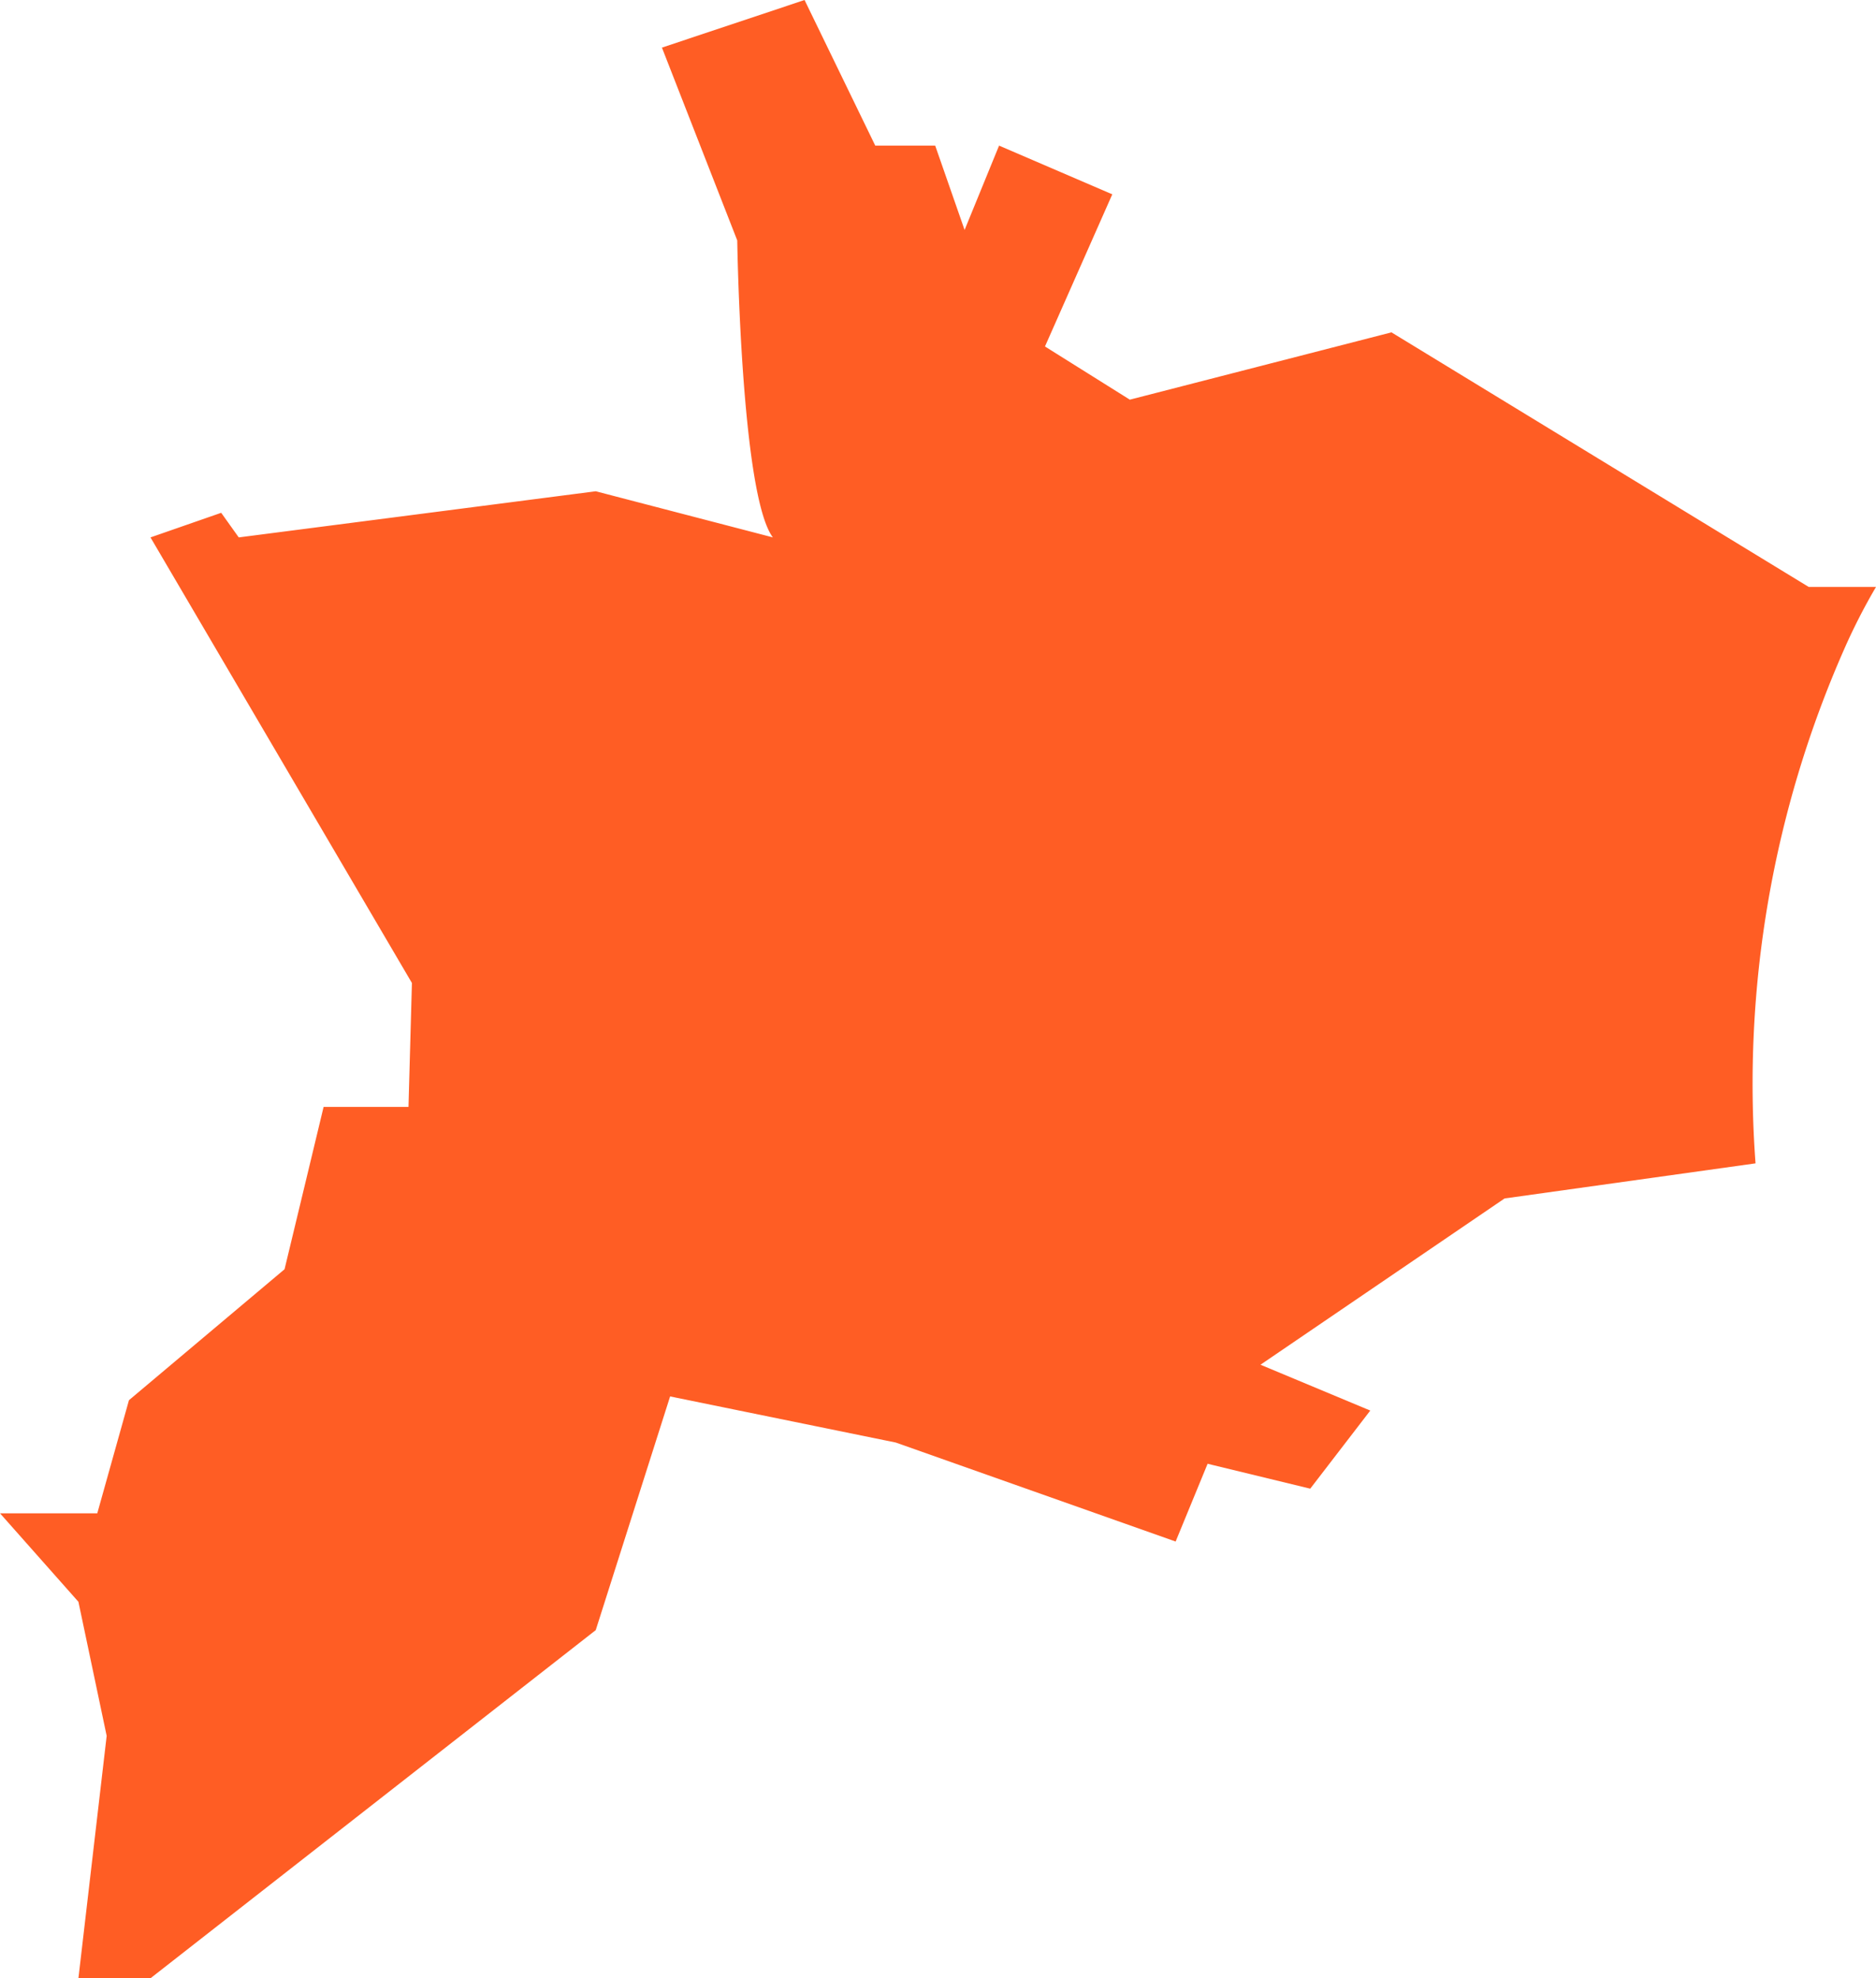 <svg xmlns="http://www.w3.org/2000/svg" width="241.453" height="254.625" viewBox="0 0 241.453 254.625"><defs><style>.a{fill:#ff5d24;}</style></defs><path class="a" d="M392.895,149.174h-8.663l-53.7-32.766-33.674,8.663-10.922-6.845L294.6,98.642l-14.571-6.27-4.438,10.855-3.784-10.855h-7.714l-9.1-18.742-18.356,6.128,9.694,24.819s.468,32.765,4.585,38.22l-22.793-5.936L182.171,142.8l-2.259-3.168-9.1,3.168,33.647,57.35-.441,15.948H193.092l-1.617,6.738-3.409,14.157L168.04,253.848l-4.077,14.558H151.442l10.093,11.39,3.636,17.258-3.636,31.2h9.272l57.31-44.81,9.572-30.079,29.05,5.936,36.014,12.74,4.117-10.013.535.134,12.673,3.075,7.727-10.053-14.13-5.9,31.415-21.4,32.3-4.518a138.659,138.659,0,0,1,11.39-66.133,76.87,76.87,0,0,1,4.118-8.061Z" transform="translate(-151.442 -73.63)"/></svg>